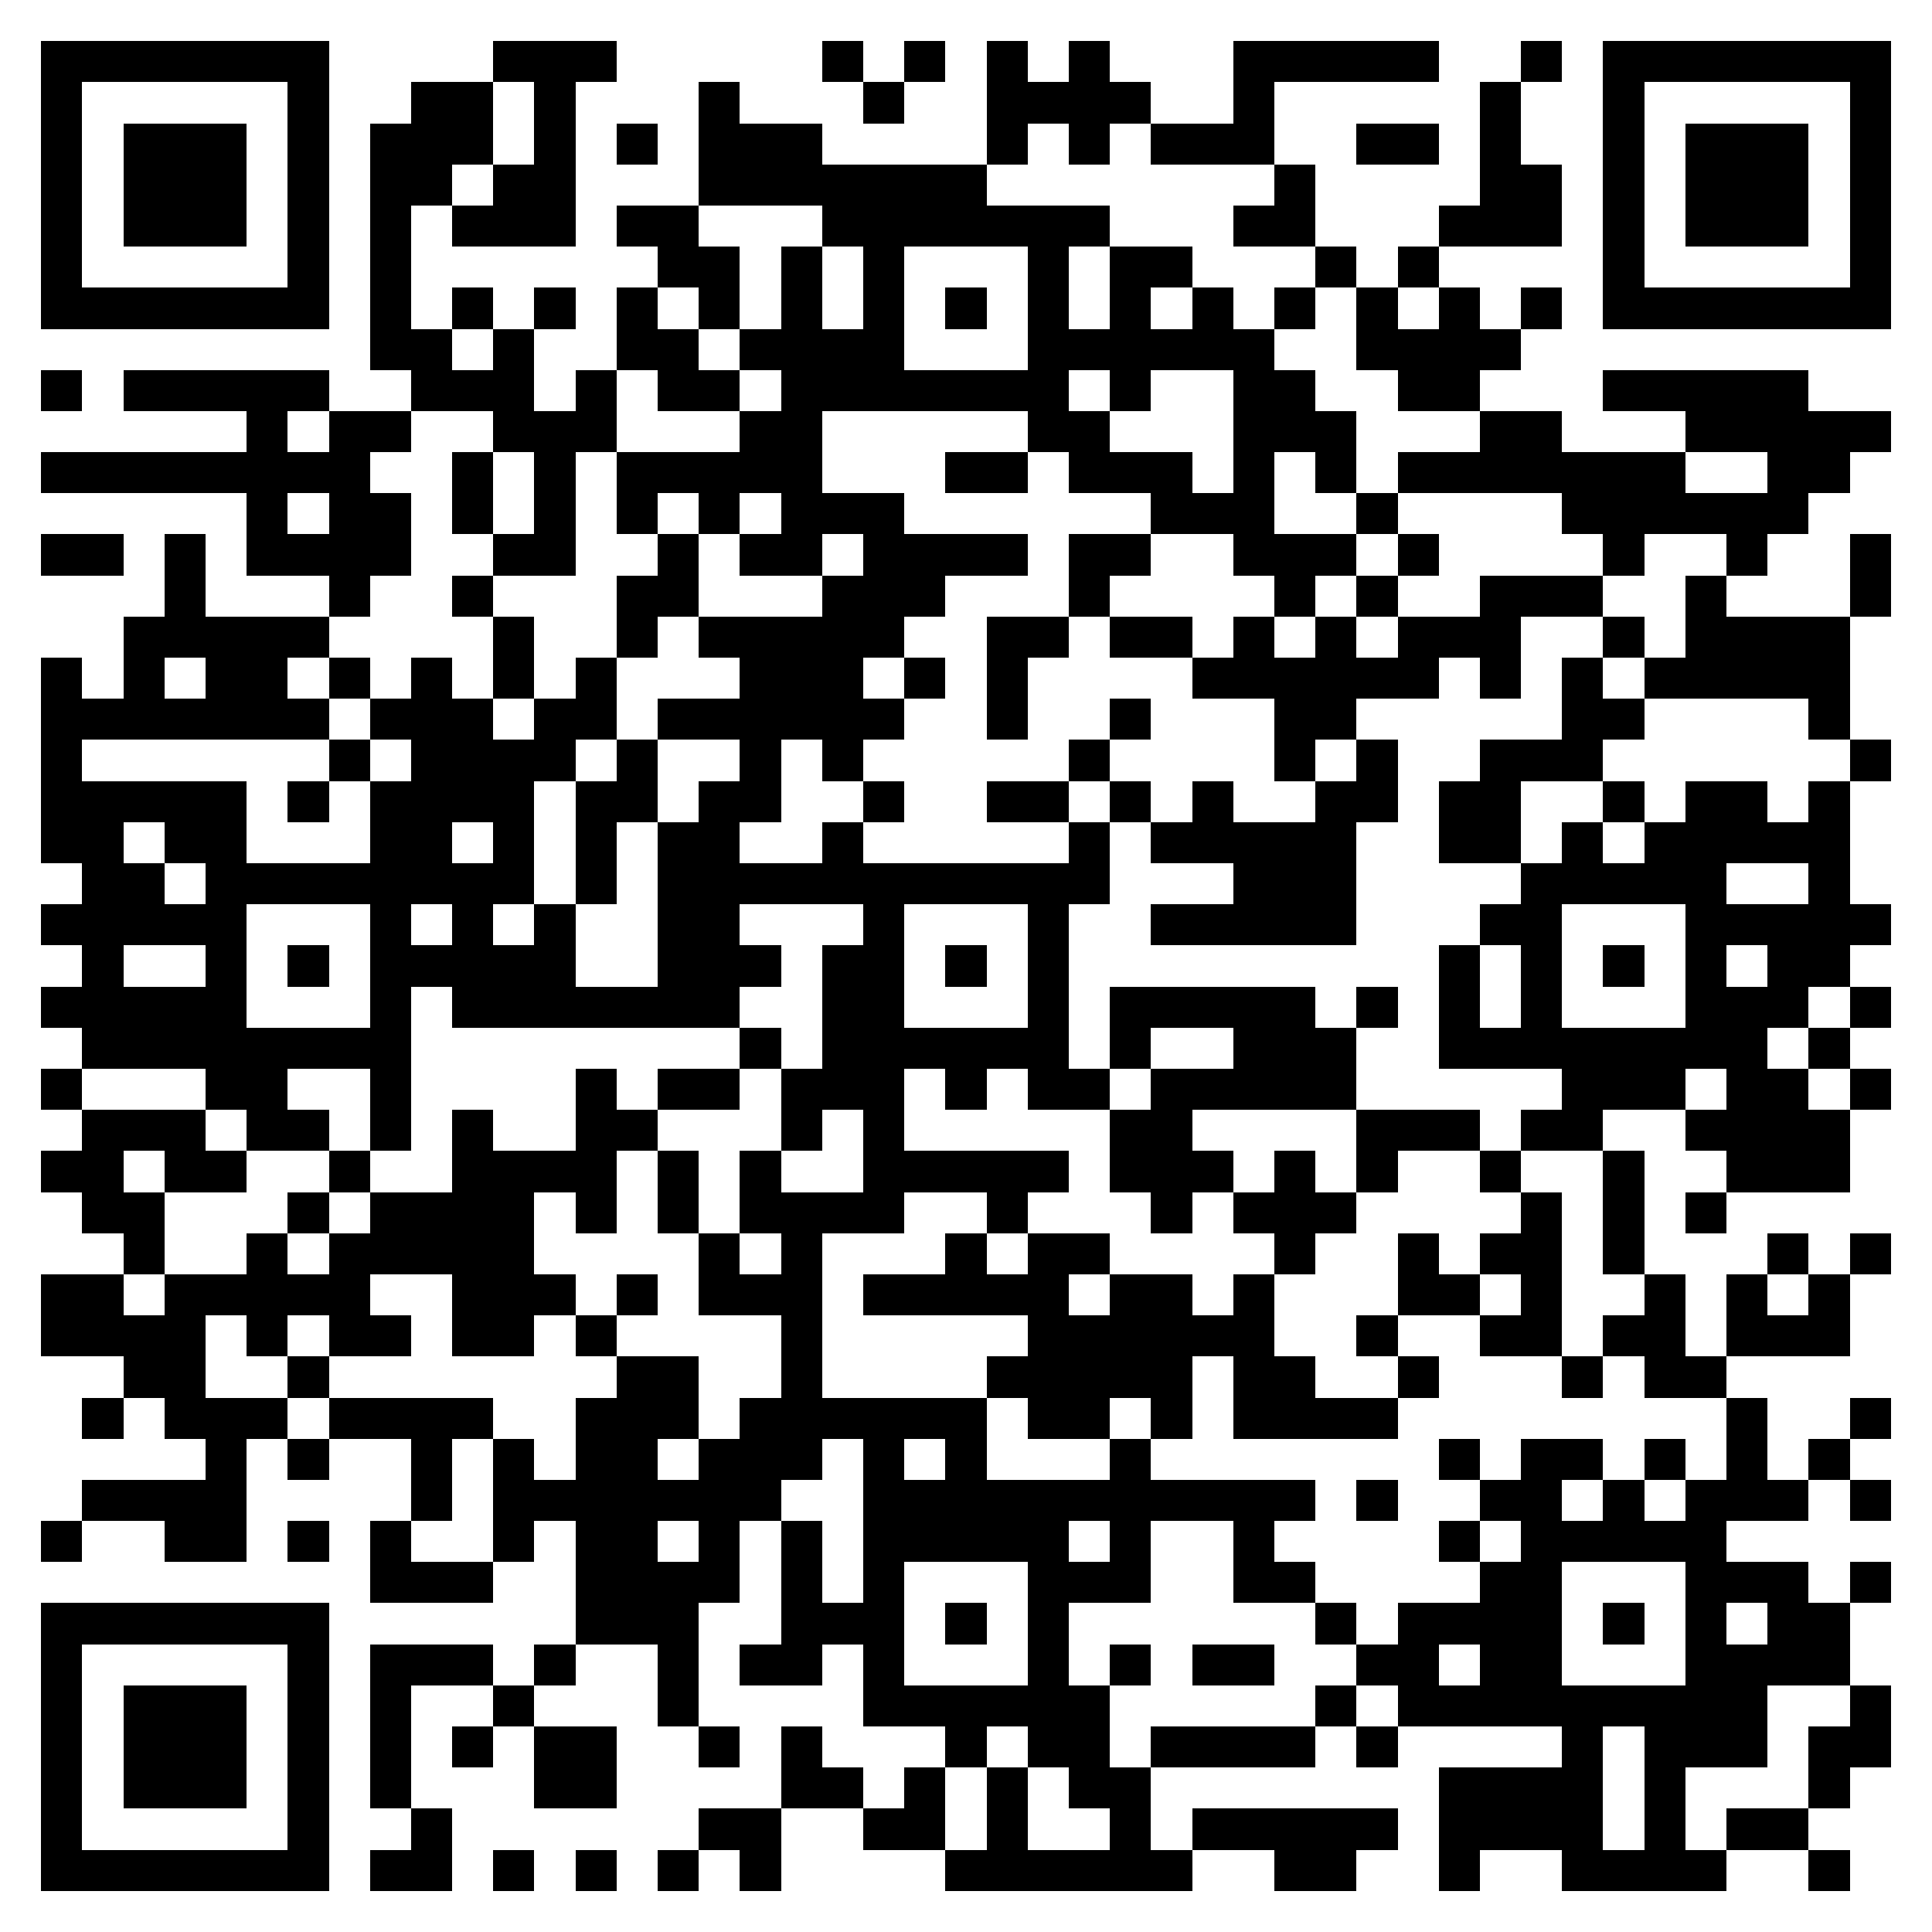 <svg xmlns="http://www.w3.org/2000/svg" viewBox="0 0 47 47" shape-rendering="crispEdges"><path fill="#ffffff" d="M0 0h47v47H0z"/><path stroke="#000000" d="M1 1.5h7m4 0h3m5 0h1m1 0h1m1 0h1m1 0h1m3 0h5m2 0h1m1 0h7M1 2.5h1m5 0h1m2 0h2m1 0h1m3 0h1m3 0h1m2 0h4m2 0h1m5 0h1m2 0h1m5 0h1M1 3.5h1m1 0h3m1 0h1m1 0h3m1 0h1m1 0h1m1 0h3m4 0h1m1 0h1m1 0h3m2 0h2m1 0h1m2 0h1m1 0h3m1 0h1M1 4.5h1m1 0h3m1 0h1m1 0h2m1 0h2m3 0h7m7 0h1m4 0h2m1 0h1m1 0h3m1 0h1M1 5.5h1m1 0h3m1 0h1m1 0h1m1 0h3m1 0h2m3 0h7m3 0h2m3 0h3m1 0h1m1 0h3m1 0h1M1 6.5h1m5 0h1m1 0h1m6 0h2m1 0h1m1 0h1m3 0h1m1 0h2m3 0h1m1 0h1m4 0h1m5 0h1M1 7.5h7m1 0h1m1 0h1m1 0h1m1 0h1m1 0h1m1 0h1m1 0h1m1 0h1m1 0h1m1 0h1m1 0h1m1 0h1m1 0h1m1 0h1m1 0h1m1 0h7M9 8.5h2m1 0h1m2 0h2m1 0h4m3 0h6m2 0h4M1 9.5h1m1 0h5m2 0h3m1 0h1m1 0h2m1 0h7m1 0h1m2 0h2m2 0h2m3 0h5M6 10.5h1m1 0h2m2 0h3m3 0h2m5 0h2m3 0h3m3 0h2m3 0h5M1 11.5h8m2 0h1m1 0h1m1 0h5m3 0h2m1 0h3m1 0h1m1 0h1m1 0h7m2 0h2M6 12.5h1m1 0h2m1 0h1m1 0h1m1 0h1m1 0h1m1 0h3m6 0h3m2 0h1m4 0h6M1 13.5h2m1 0h1m1 0h4m2 0h2m2 0h1m1 0h2m1 0h4m1 0h2m2 0h3m1 0h1m4 0h1m2 0h1m2 0h1M4 14.5h1m3 0h1m2 0h1m3 0h2m3 0h3m3 0h1m4 0h1m1 0h1m2 0h3m2 0h1m3 0h1M3 15.5h5m4 0h1m2 0h1m1 0h5m2 0h2m1 0h2m1 0h1m1 0h1m1 0h3m2 0h1m1 0h4M1 16.5h1m1 0h1m1 0h2m1 0h1m1 0h1m1 0h1m1 0h1m3 0h3m1 0h1m1 0h1m4 0h6m1 0h1m1 0h1m1 0h5M1 17.5h7m1 0h3m1 0h2m1 0h6m2 0h1m2 0h1m3 0h2m5 0h2m4 0h1M1 18.5h1m6 0h1m1 0h4m1 0h1m2 0h1m1 0h1m5 0h1m4 0h1m1 0h1m2 0h3m6 0h1M1 19.5h5m1 0h1m1 0h4m1 0h2m1 0h2m2 0h1m2 0h2m1 0h1m1 0h1m2 0h2m1 0h2m2 0h1m1 0h2m1 0h1M1 20.5h2m1 0h2m3 0h2m1 0h1m1 0h1m1 0h2m2 0h1m5 0h1m1 0h5m2 0h2m1 0h1m1 0h5M2 21.5h2m1 0h8m1 0h1m1 0h11m3 0h3m4 0h5m2 0h1M1 22.5h5m3 0h1m1 0h1m1 0h1m2 0h2m3 0h1m3 0h1m2 0h5m3 0h2m3 0h5M2 23.5h1m2 0h1m1 0h1m1 0h5m2 0h3m1 0h2m1 0h1m1 0h1m9 0h1m1 0h1m1 0h1m1 0h1m1 0h2M1 24.5h5m3 0h1m1 0h7m2 0h2m3 0h1m1 0h5m1 0h1m1 0h1m1 0h1m3 0h3m1 0h1M2 25.5h8m8 0h1m1 0h6m1 0h1m2 0h3m2 0h8m1 0h1M1 26.5h1m3 0h2m2 0h1m4 0h1m1 0h2m1 0h3m1 0h1m1 0h2m1 0h5m5 0h3m1 0h2m1 0h1M2 27.5h3m1 0h2m1 0h1m1 0h1m2 0h2m3 0h1m1 0h1m5 0h2m4 0h3m1 0h2m2 0h4M1 28.5h2m1 0h2m2 0h1m2 0h4m1 0h1m1 0h1m2 0h5m1 0h3m1 0h1m1 0h1m2 0h1m2 0h1m2 0h3M2 29.5h2m3 0h1m1 0h4m1 0h1m1 0h1m1 0h4m2 0h1m3 0h1m1 0h3m4 0h1m1 0h1m1 0h1M3 30.5h1m2 0h1m1 0h5m4 0h1m1 0h1m3 0h1m1 0h2m4 0h1m2 0h1m1 0h2m1 0h1m3 0h1m1 0h1M1 31.5h2m1 0h5m2 0h3m1 0h1m1 0h3m1 0h5m1 0h2m1 0h1m3 0h2m1 0h1m2 0h1m1 0h1m1 0h1M1 32.5h4m1 0h1m1 0h2m1 0h2m1 0h1m4 0h1m5 0h6m2 0h1m2 0h2m1 0h2m1 0h3M3 33.5h2m2 0h1m7 0h2m2 0h1m4 0h5m1 0h2m2 0h1m3 0h1m1 0h2M2 34.5h1m1 0h3m1 0h4m2 0h3m1 0h6m1 0h2m1 0h1m1 0h4m8 0h1m2 0h1M5 35.5h1m1 0h1m2 0h1m1 0h1m1 0h2m1 0h3m1 0h1m1 0h1m3 0h1m7 0h1m1 0h2m1 0h1m1 0h1m1 0h1M2 36.5h4m4 0h1m1 0h7m2 0h11m1 0h1m2 0h2m1 0h1m1 0h3m1 0h1M1 37.5h1m2 0h2m1 0h1m1 0h1m2 0h1m1 0h2m1 0h1m1 0h1m1 0h5m1 0h1m2 0h1m4 0h1m1 0h5M9 38.5h3m2 0h4m1 0h1m1 0h1m3 0h3m2 0h2m4 0h2m3 0h3m1 0h1M1 39.5h7m6 0h3m2 0h3m1 0h1m1 0h1m6 0h1m1 0h4m1 0h1m1 0h1m1 0h2M1 40.5h1m5 0h1m1 0h3m1 0h1m2 0h1m1 0h2m1 0h1m3 0h1m1 0h1m1 0h2m2 0h2m1 0h2m3 0h4M1 41.5h1m1 0h3m1 0h1m1 0h1m2 0h1m3 0h1m4 0h6m5 0h1m1 0h9m2 0h1M1 42.5h1m1 0h3m1 0h1m1 0h1m1 0h1m1 0h2m2 0h1m1 0h1m3 0h1m1 0h2m1 0h4m1 0h1m4 0h1m1 0h3m1 0h2M1 43.5h1m1 0h3m1 0h1m1 0h1m3 0h2m4 0h2m1 0h1m1 0h1m1 0h2m7 0h4m1 0h1m3 0h1M1 44.5h1m5 0h1m2 0h1m6 0h2m2 0h2m1 0h1m2 0h1m1 0h5m1 0h4m1 0h1m1 0h2M1 45.5h7m1 0h2m1 0h1m1 0h1m1 0h1m1 0h1m4 0h6m2 0h2m2 0h1m2 0h4m2 0h1"/></svg>
